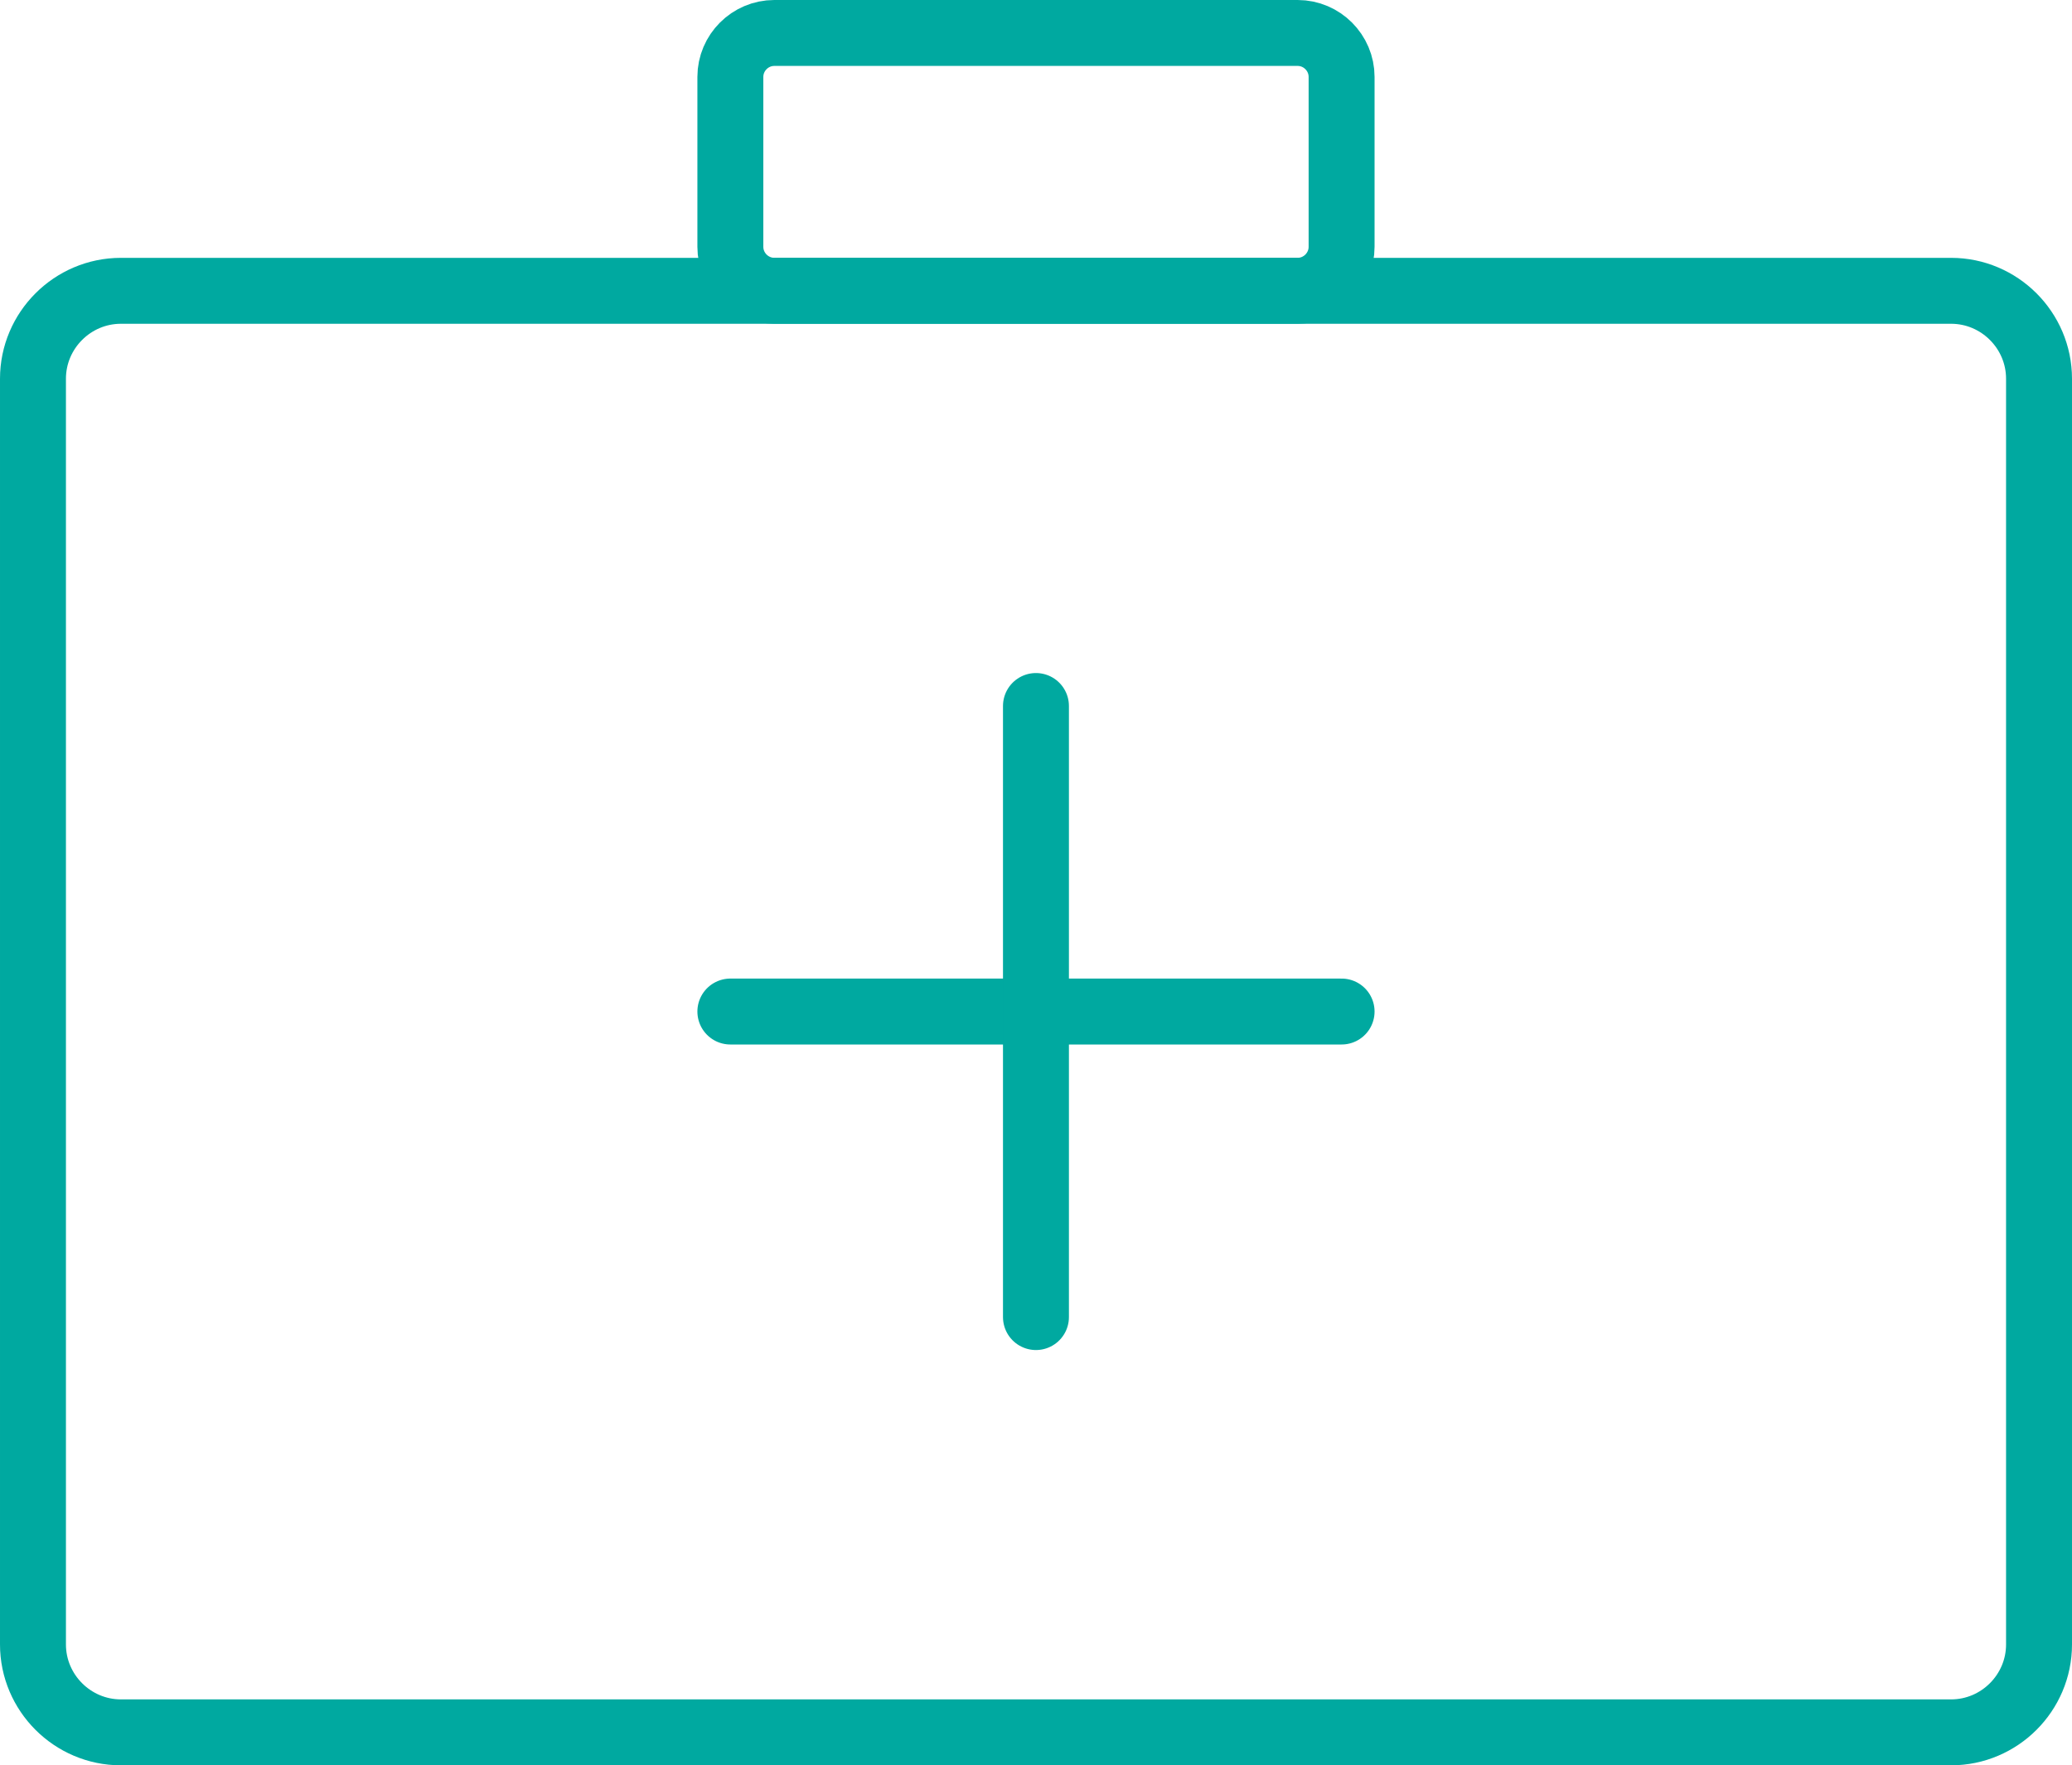 <?xml version="1.0" encoding="utf-8"?>
<!-- Generator: Adobe Illustrator 16.0.0, SVG Export Plug-In . SVG Version: 6.00 Build 0)  -->
<!DOCTYPE svg PUBLIC "-//W3C//DTD SVG 1.1//EN" "http://www.w3.org/Graphics/SVG/1.1/DTD/svg11.dtd">
<svg version="1.1" id="Layer_1" xmlns="http://www.w3.org/2000/svg" xmlns:xlink="http://www.w3.org/1999/xlink" x="0px" y="0px"
	 width="47.136px" height="40.167px" viewBox="0 0 47.136 40.167" enable-background="new 0 0 47.136 40.167" xml:space="preserve">
<g>
	<g>
		<g>
			
				<path fill="none" stroke="#00A9A0" stroke-width="1.5" stroke-linecap="round" stroke-linejoin="round" stroke-miterlimit="10" d="
				M46.386,37.417c0,1.1-0.9,2-2,2H2.75c-1.1,0-2-0.9-2-2v-28.8c0-1.1,0.9-2,2-2h41.636c1.1,0,2,0.9,2,2V37.417z"/>
		</g>
		<g>
			
				<path fill="none" stroke="#00A9A0" stroke-width="1.5" stroke-linecap="round" stroke-linejoin="round" stroke-miterlimit="10" d="
				M30.52,5.616c0,0.55-0.45,1-1,1H17.615c-0.55,0-1-0.45-1-1V1.75c0-0.55,0.45-1,1-1H29.52c0.55,0,1,0.45,1,1V5.616z"/>
		</g>
	</g>
	<g>
		
			<line fill="none" stroke="#00A9A0" stroke-width="1.5" stroke-linecap="round" stroke-linejoin="round" stroke-miterlimit="10" x1="16.615" y1="23.016" x2="30.52" y2="23.016"/>
		
			<line fill="none" stroke="#00A9A0" stroke-width="1.5" stroke-linecap="round" stroke-linejoin="round" stroke-miterlimit="10" x1="23.567" y1="29.968" x2="23.567" y2="16.064"/>
	</g>
</g>
</svg>
